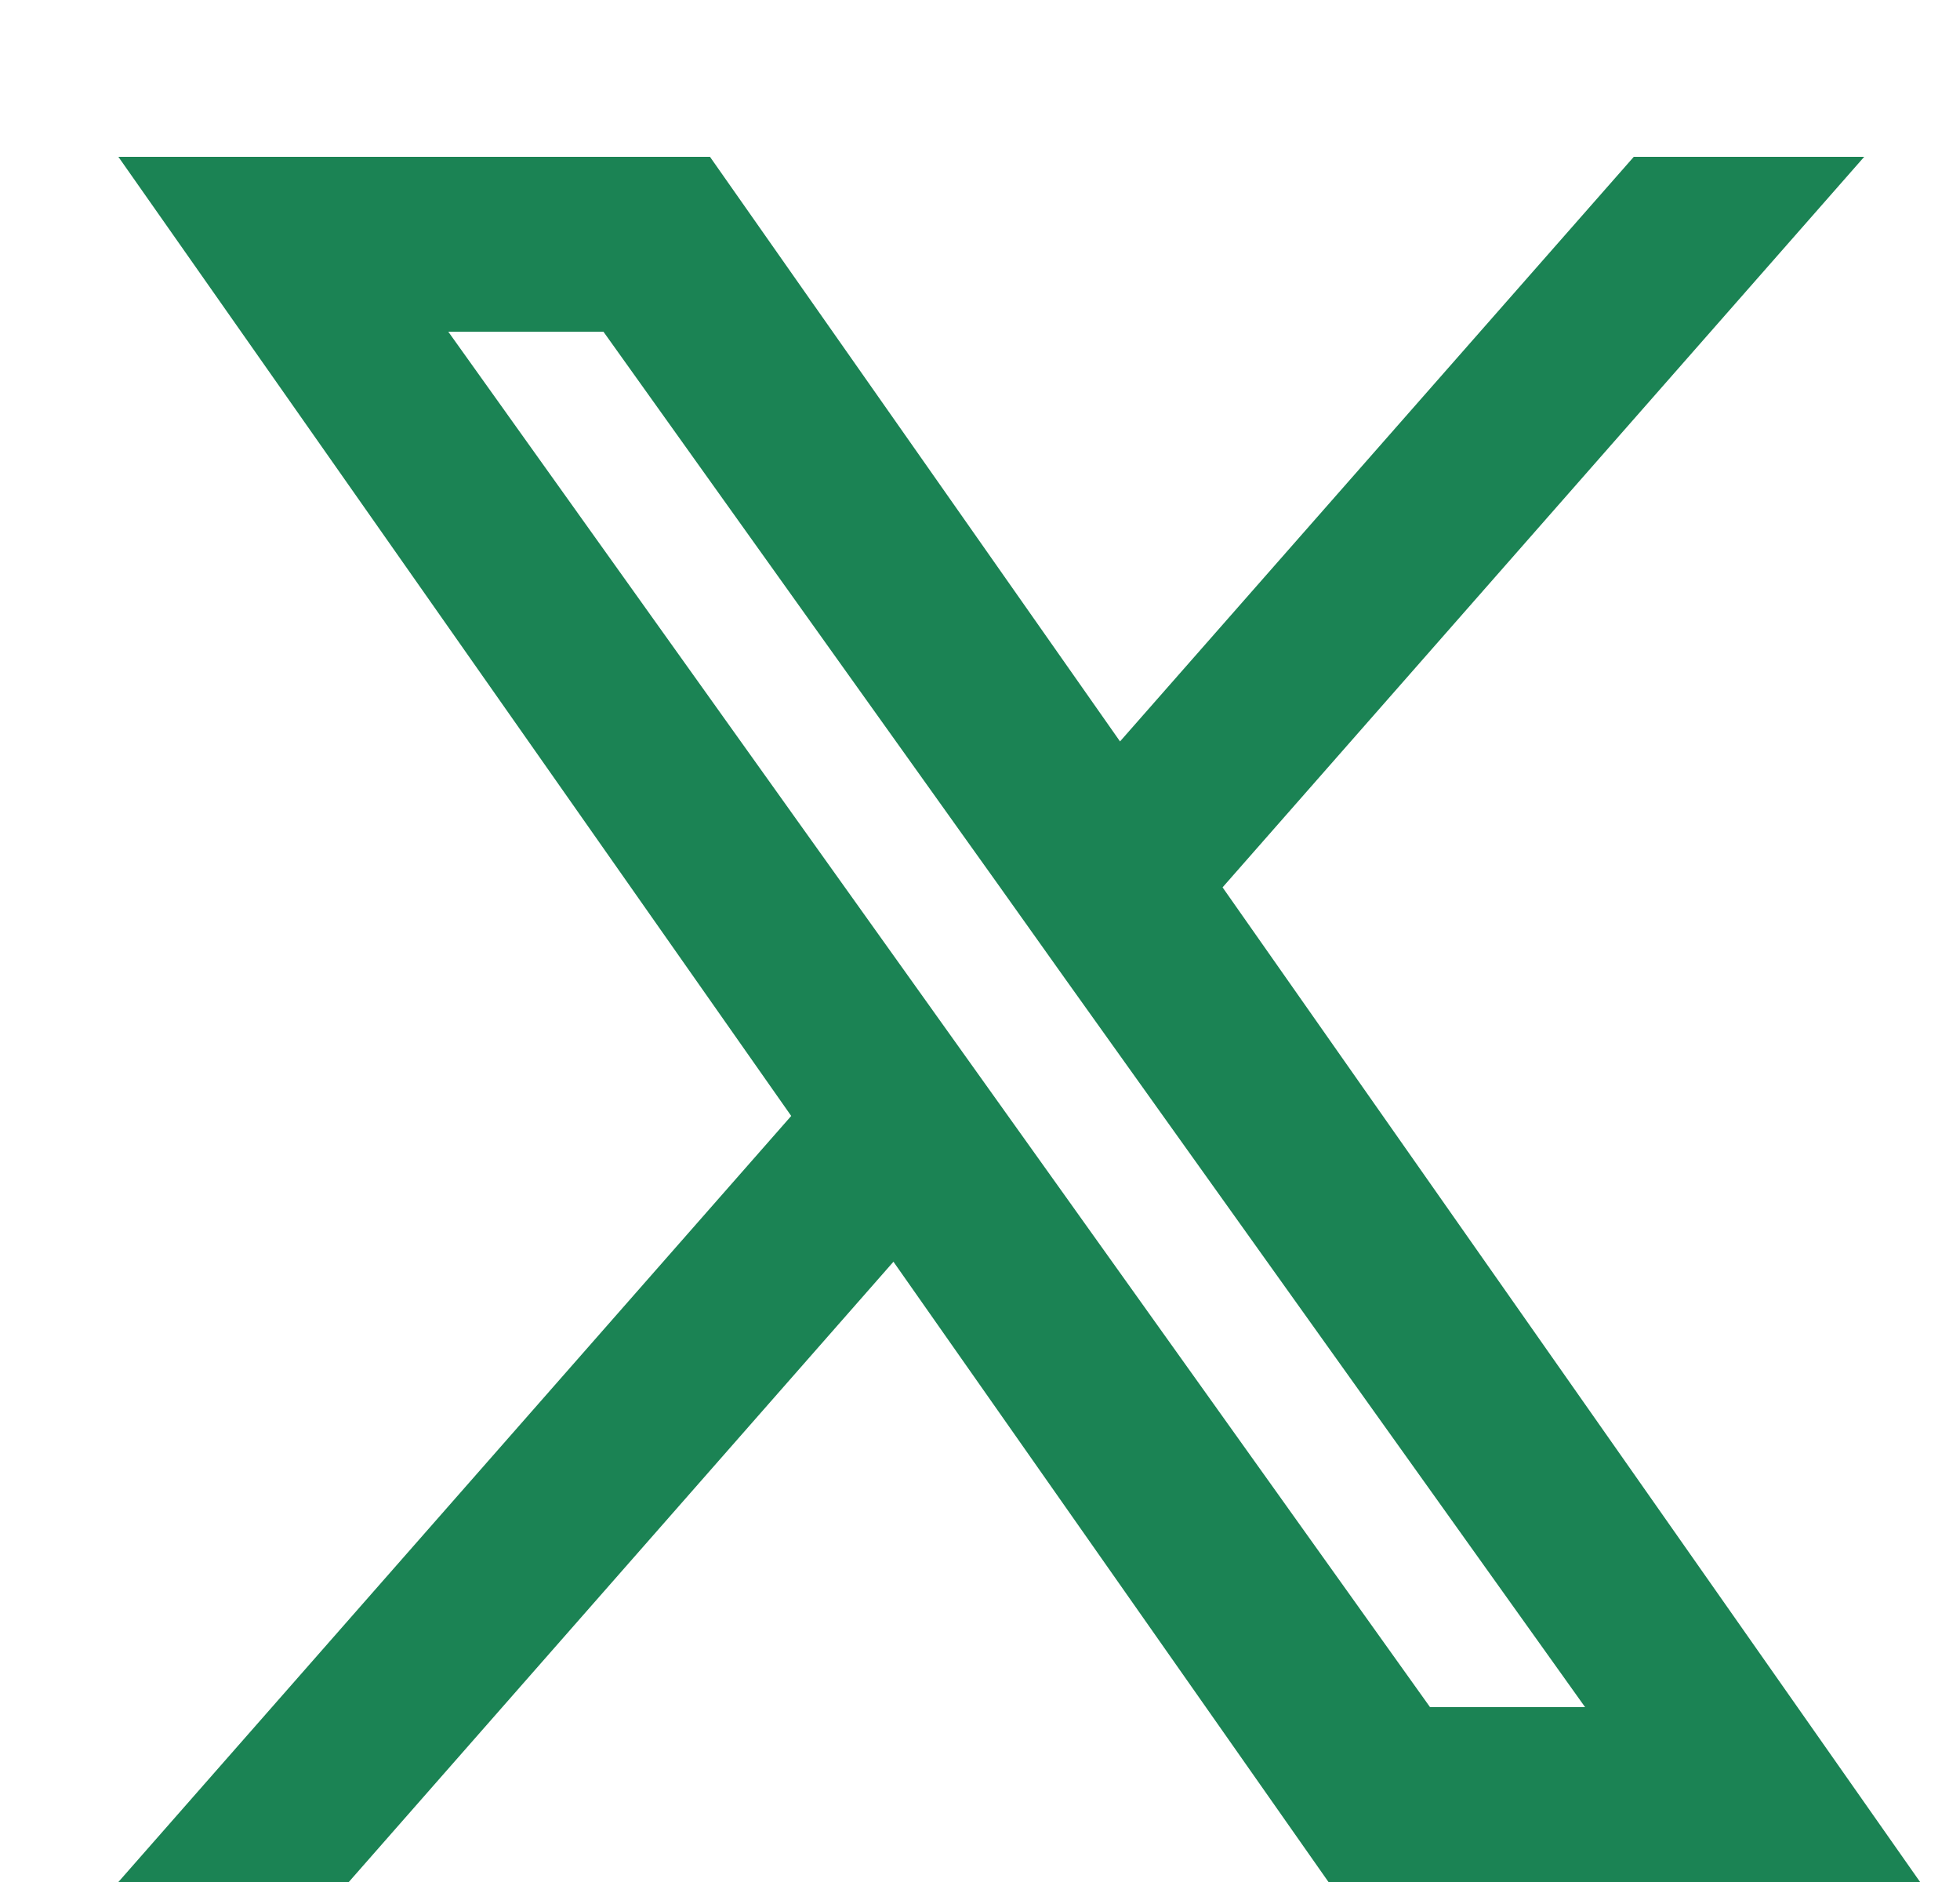 <svg width="25" height="24" viewBox="0 0 25 24" fill="none" xmlns="http://www.w3.org/2000/svg">
<path fill-rule="evenodd" clip-rule="evenodd" d="M16.945 24L11.396 16.09L4.449 24H1.51L10.092 14.231L1.51 2H9.056L14.286 9.455L20.839 2H23.778L15.594 11.316L24.491 24H16.945ZM20.218 21.77H18.24L5.718 4.23H7.697L12.712 11.253L13.579 12.472L20.218 21.77Z" fill="#1B8354"/>
</svg>
